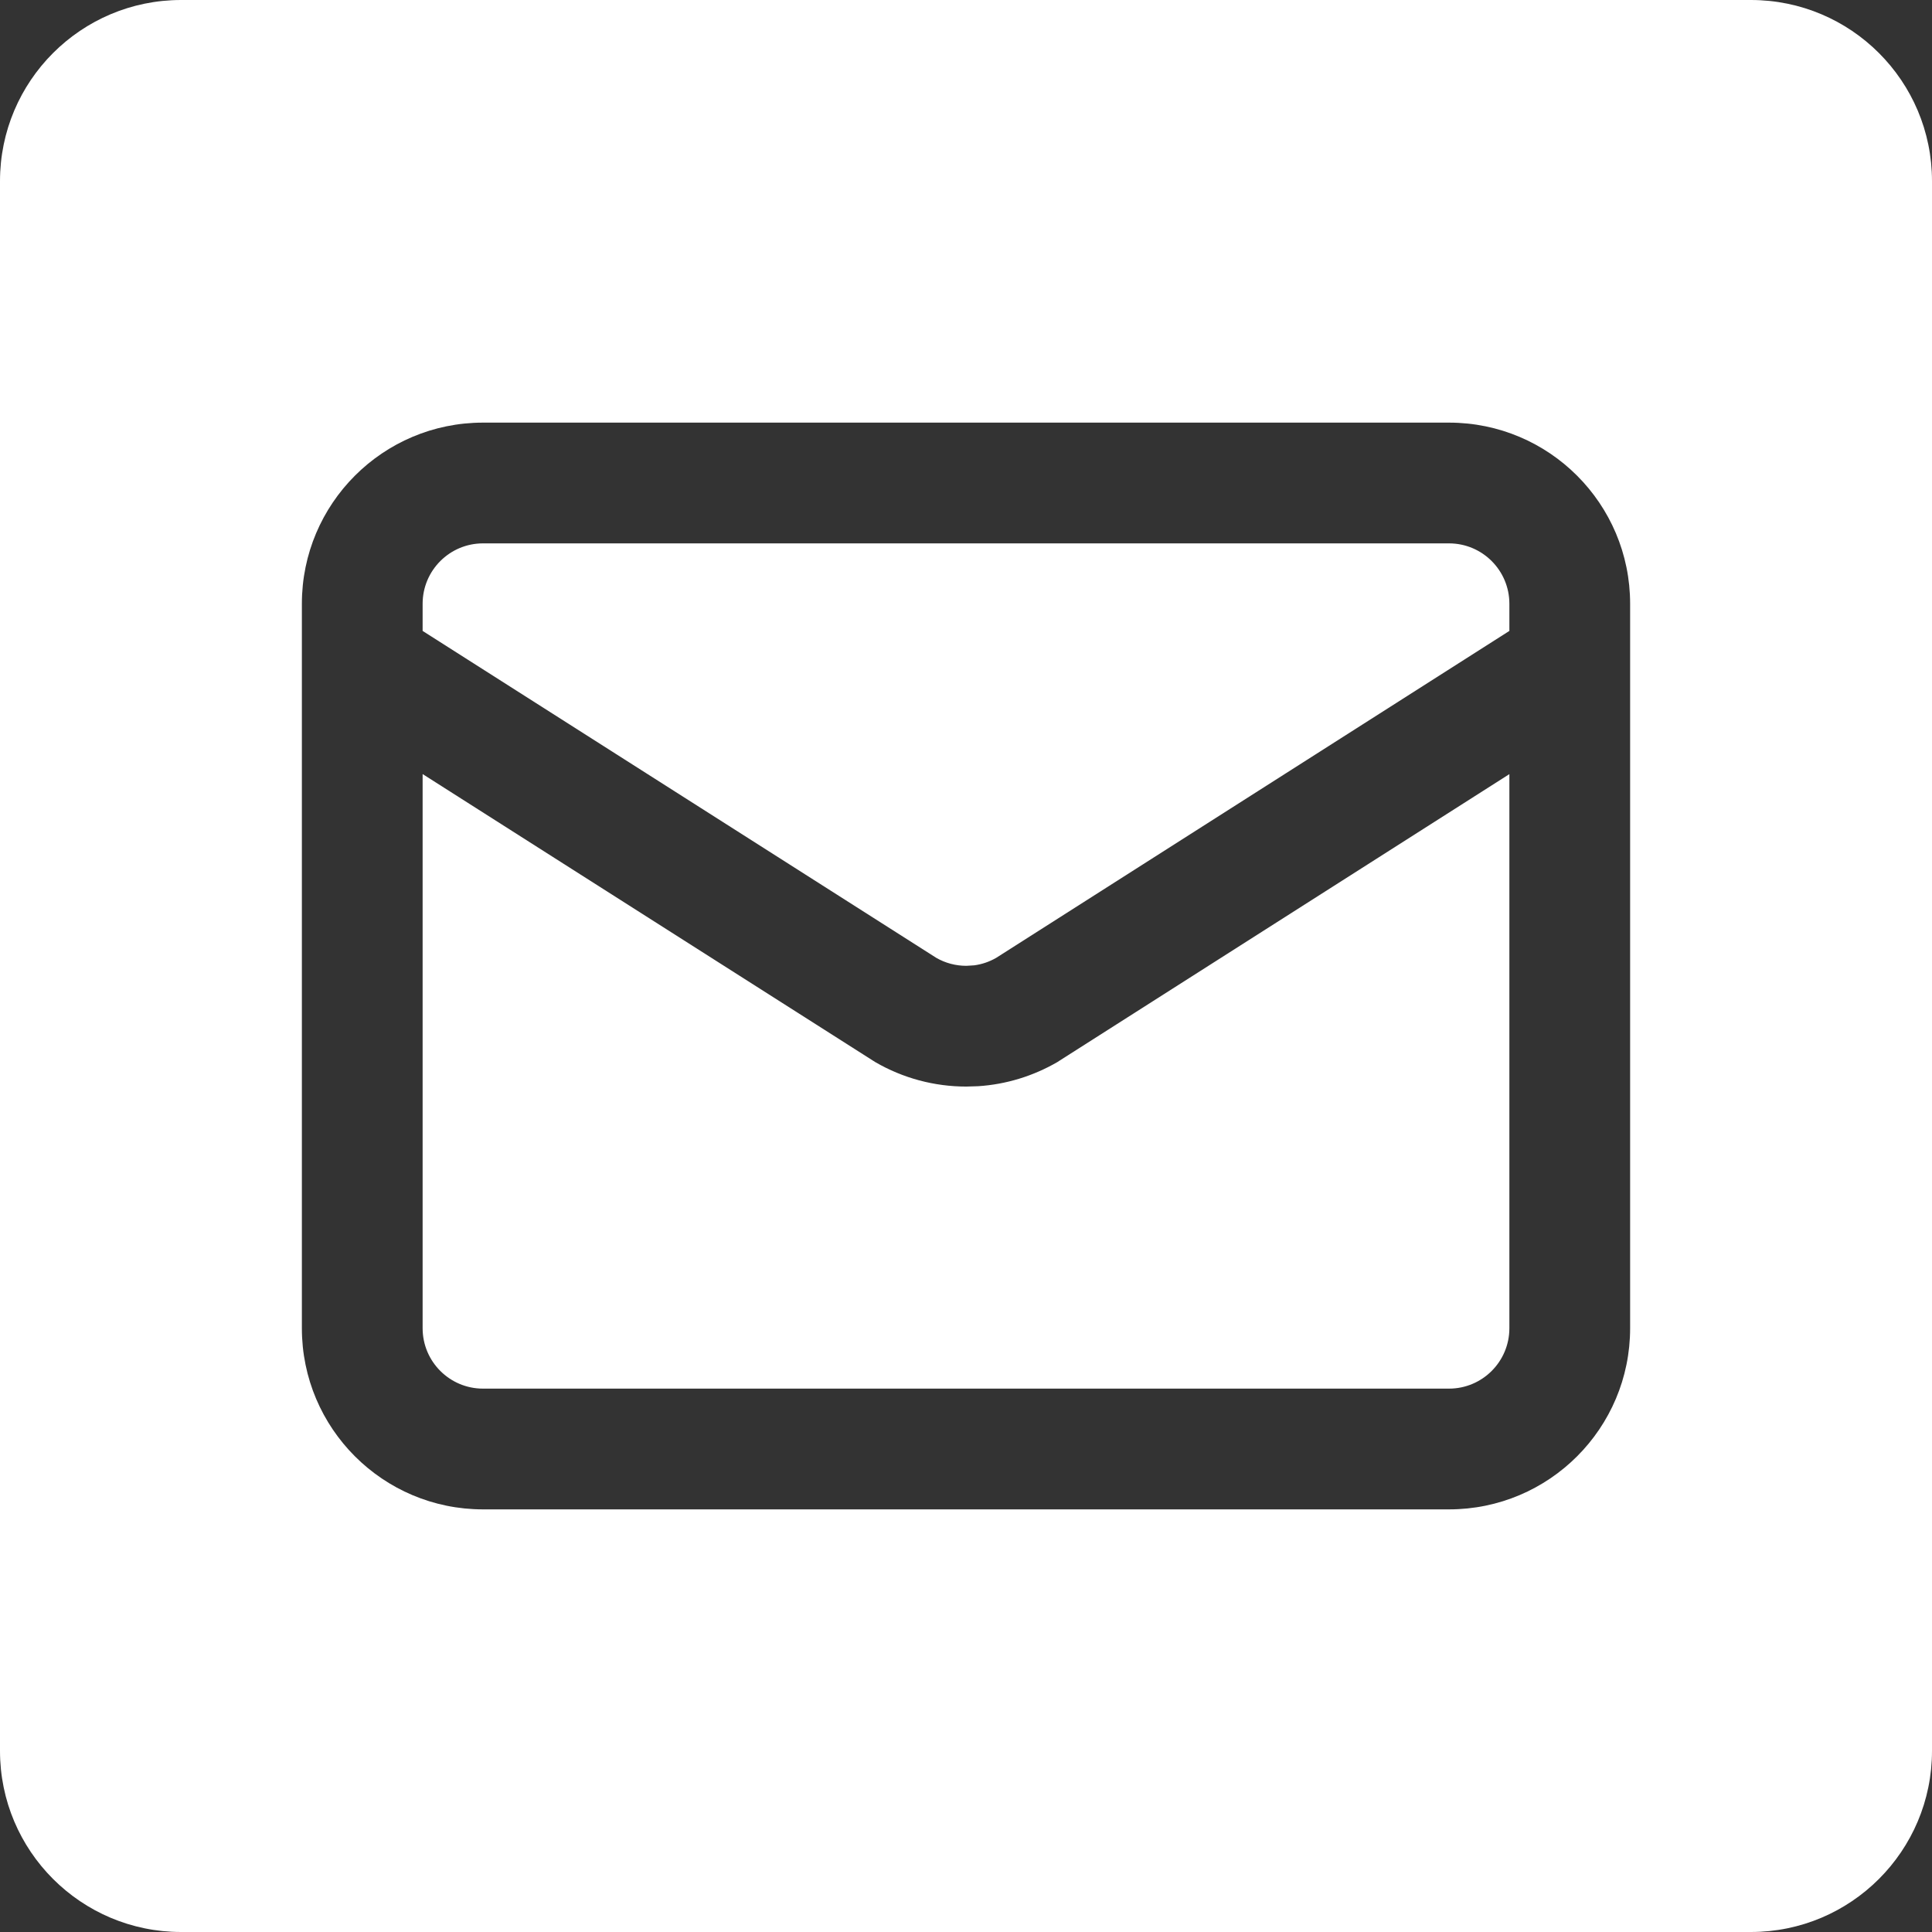 <svg width="32" height="32" viewBox="0 0 32 32" fill="none" xmlns="http://www.w3.org/2000/svg">
<rect x="0" y="0" width="32" height="32" fill="#333333" stroke="none"/>
<path d="M29 0C30.657 0 32 1.343 32 3V29C32 30.657 30.657 32 29 32H3C1.343 32 0 30.657 0 29V3C0 1.343 1.343 0 3 0H29ZM8 7C6.343 7 5 8.343 5 10V22C5 23.657 6.343 25 8 25H24C25.657 25 27 23.657 27 22V10C27 8.343 25.657 7 24 7H8ZM14.463 17.57C14.474 17.578 14.486 17.585 14.498 17.592C14.956 17.858 15.476 17.997 16.005 17.997L16.202 17.991C16.663 17.961 17.111 17.824 17.512 17.592C17.523 17.585 17.535 17.578 17.546 17.57L25 12.822V22C25 22.552 24.552 23 24 23H8C7.448 23 7 22.552 7 22V12.821L14.463 17.57ZM24 9C24.552 9 25 9.448 25 10V10.45L16.5 15.865C16.387 15.93 16.264 15.972 16.136 15.989L16.005 15.997C15.831 15.997 15.659 15.952 15.508 15.865L7 10.45V10C7 9.448 7.448 9 8 9H24Z" fill="white"/>
</svg>
